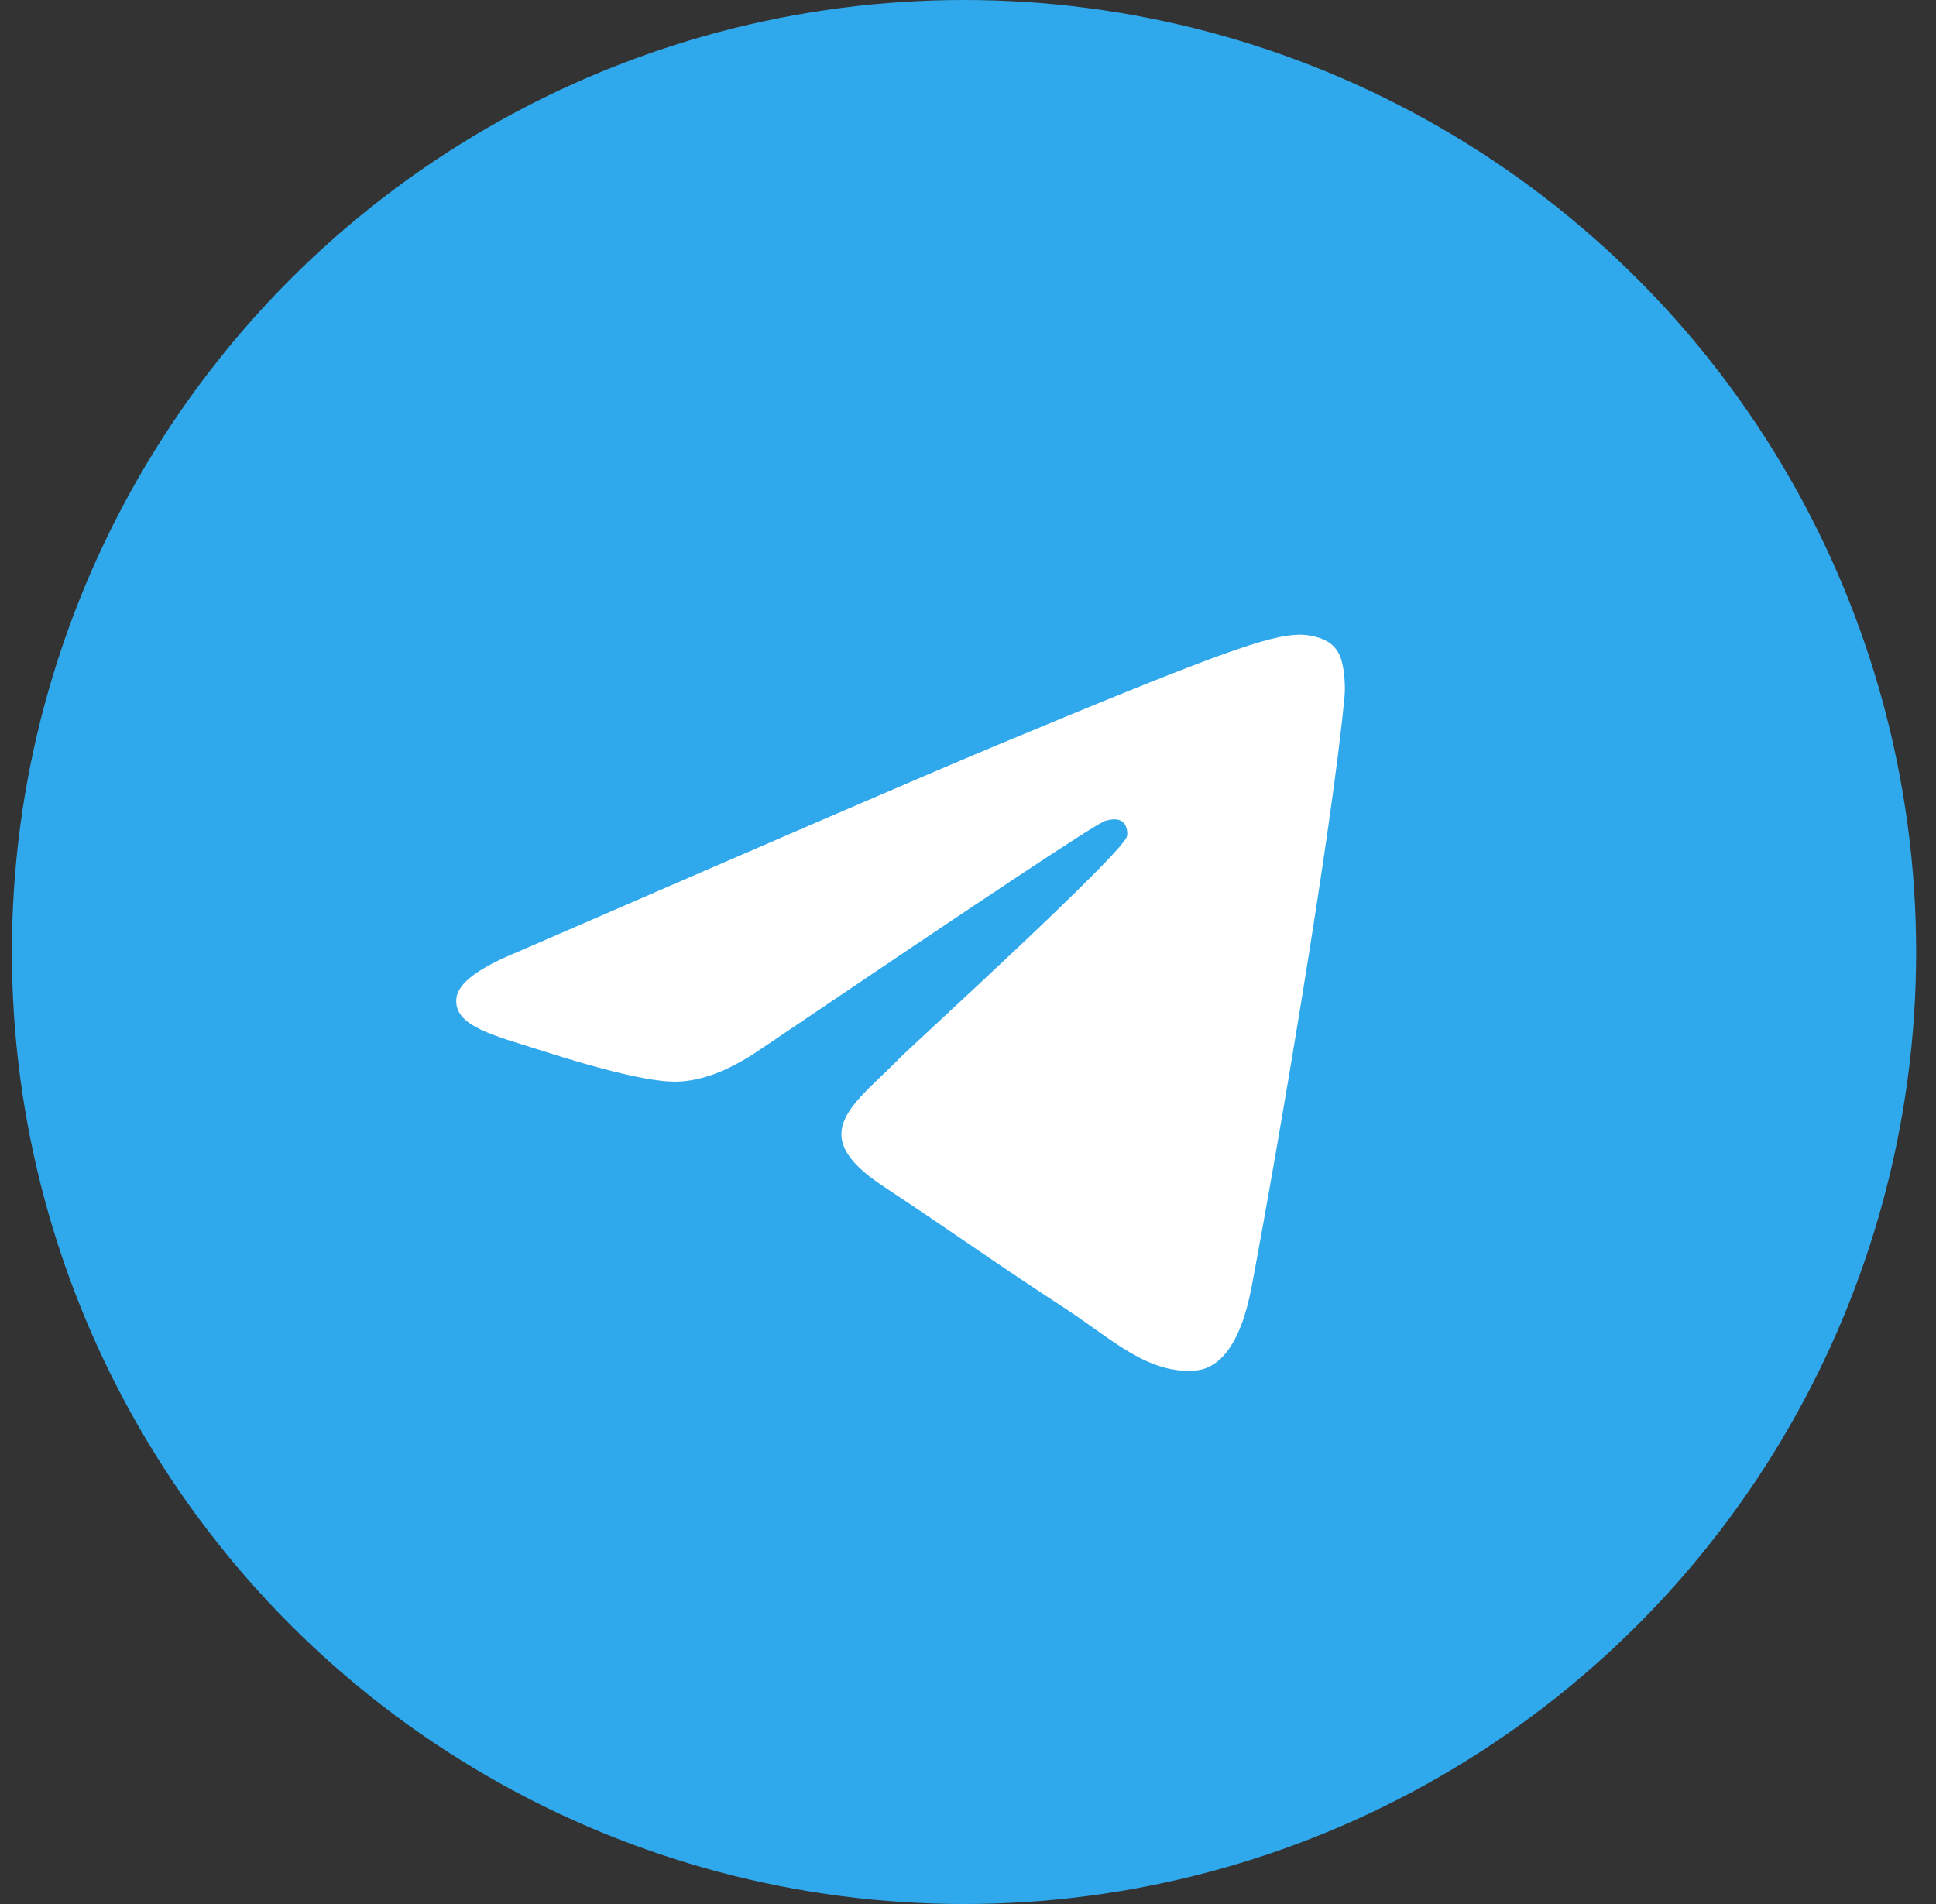<svg width="61" height="60" viewBox="0 0 61 60" fill="none" xmlns="http://www.w3.org/2000/svg">
<rect x="0" y="0" width="61" height="60" fill="#333333" stroke="none"/>
<circle cx="30.375" cy="30" r="30" fill="#30A8EC"/>
<path fill-rule="evenodd" clip-rule="evenodd" d="M16.292 30.005C23.807 26.742 28.809 24.573 31.321 23.521C38.471 20.537 39.974 20.021 40.94 20C41.155 20 41.627 20.043 41.949 20.301C42.207 20.515 42.271 20.794 42.314 21.009C42.357 21.224 42.4 21.675 42.357 22.018C41.971 26.098 40.296 35.995 39.437 40.547C39.072 42.48 38.364 43.124 37.677 43.188C36.174 43.317 35.036 42.2 33.597 41.256C31.321 39.774 30.055 38.851 27.843 37.391C25.288 35.716 26.942 34.793 28.401 33.29C28.788 32.904 35.379 26.892 35.508 26.355C35.53 26.291 35.53 26.033 35.379 25.904C35.229 25.776 35.014 25.819 34.843 25.861C34.606 25.904 30.999 28.309 23.979 33.054C22.948 33.763 22.025 34.106 21.187 34.085C20.264 34.063 18.504 33.569 17.172 33.14C15.562 32.625 14.274 32.346 14.381 31.444C14.446 30.971 15.09 30.499 16.292 30.005Z" fill="white"/>
</svg>
